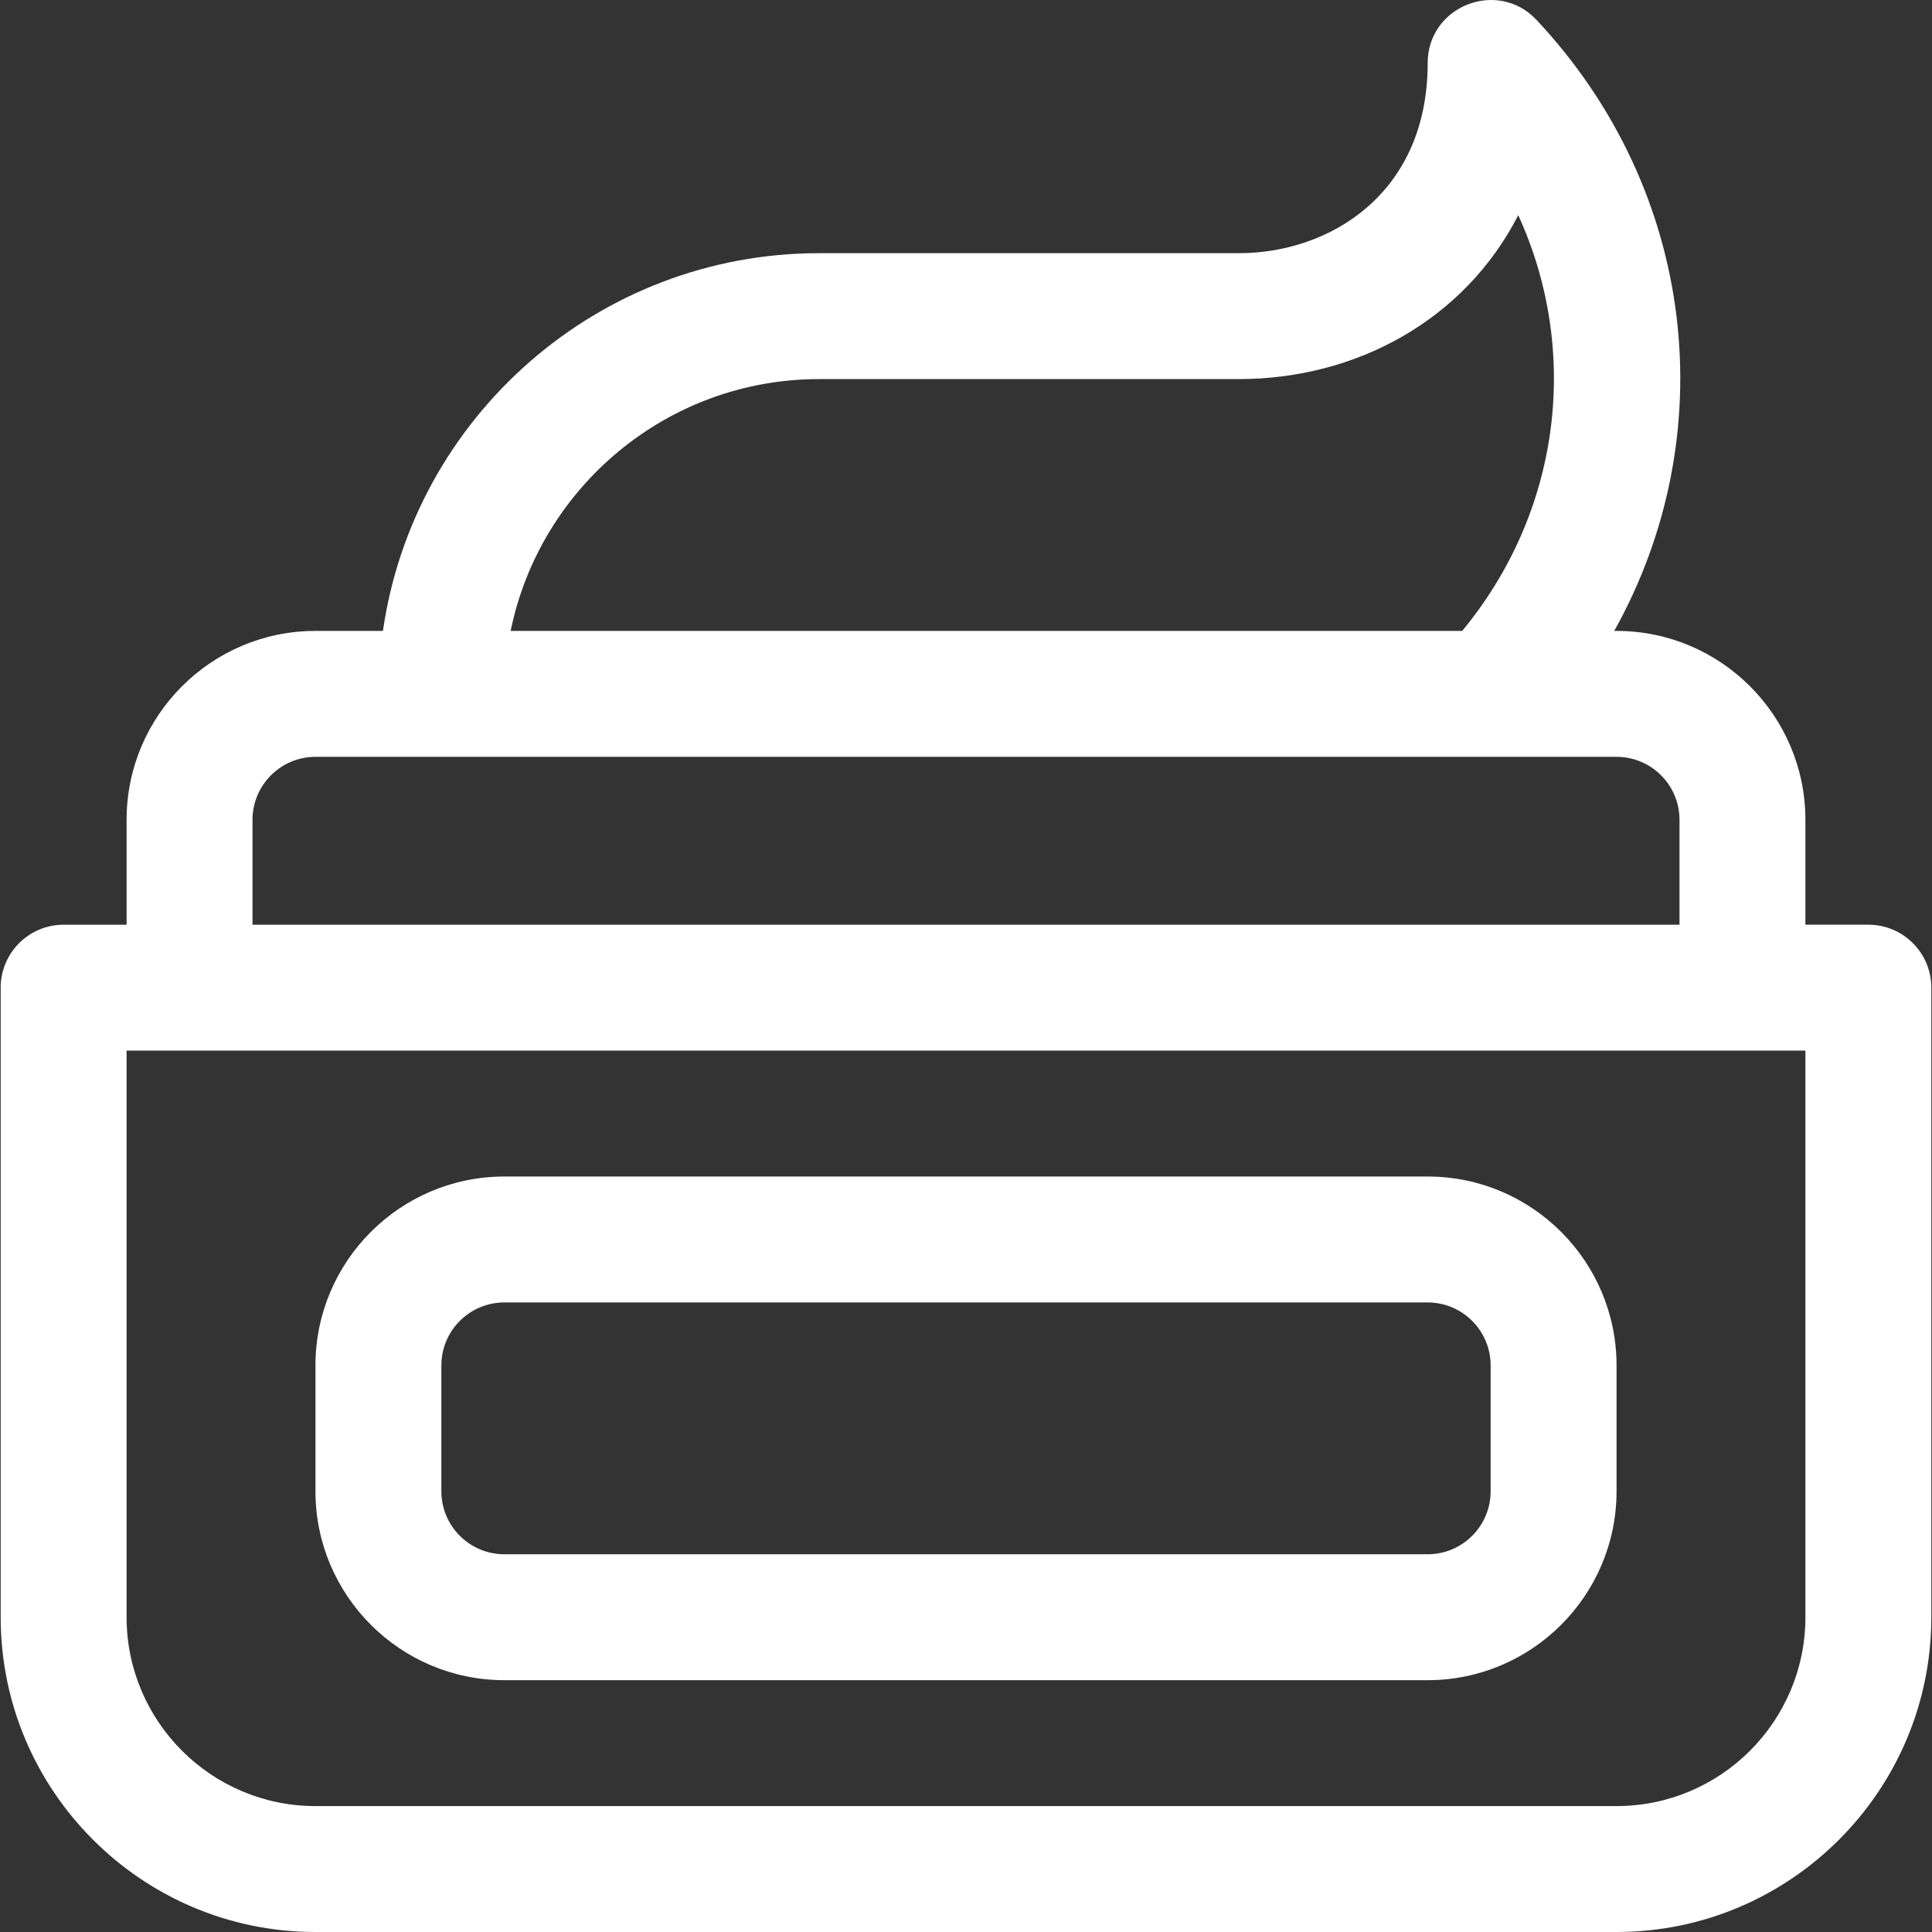 <?xml version="1.0" encoding="iso-8859-1"?>
<!-- Uploaded to: SVG Repo, www.svgrepo.com, Generator: SVG Repo Mixer Tools -->
<svg fill="#FFFFFF" height="800px" width="800px" version="1.1" id="Layer_1" xmlns="http://www.w3.org/2000/svg" xmlns:xlink="http://www.w3.org/1999/xlink" 
	 viewBox="0 0 512.001 512.001" xml:space="preserve">
<rect x="0" y="0" width="512.001" height="512.001" fill="#333333" stroke="none"/>
<g>
	<g>
		<path d="M495.137,245.057h-16.684v-27.807c0-27.599-22.453-50.052-50.052-50.052h-0.611
			c28.879-51.678,22.021-116.479-20.588-161.915C396.898-5.708,378.35,1.589,378.35,16.696c0,34.628-25.946,50.4-50.052,50.4
			H217.071c-58.733,0-107.47,43.582-115.591,100.104H83.6c-27.599,0-50.052,22.453-50.052,50.052v27.807H16.864
			c-9.214,0-16.684,7.47-16.684,16.684v166.839c0,45.998,37.422,83.42,83.42,83.42h344.801c45.998,0,83.42-37.422,83.42-83.42
			V261.742C511.821,252.527,504.351,245.057,495.137,245.057z M217.071,100.463h111.226c31.126,0,59.805-15.638,74.056-43.437
			c16.408,35.852,11.46,78.312-14.85,110.173H135.328C143.079,129.171,176.786,100.463,217.071,100.463z M66.916,217.251
			L66.916,217.251c0-9.2,7.484-16.684,16.684-16.684c10.106,0,336.397,0,344.801,0c9.2,0,16.684,7.484,16.684,16.684v27.807H66.916
			V217.251z M478.453,428.581c0,27.599-22.453,50.052-50.052,50.052H83.6c-27.599,0-50.052-22.453-50.052-50.052V278.425
			c11.456,0,433.356,0,444.905,0V428.581z"/>
	</g>
</g>
<g>
	<g>
		<path d="M378.35,311.793H133.652c-27.599,0-50.052,22.453-50.052,50.052v33.368c0,27.599,22.453,50.052,50.052,50.052H378.35
			c27.599,0,50.052-22.453,50.052-50.052v-33.368C428.401,334.246,405.948,311.793,378.35,311.793z M395.033,395.213
			c0,9.2-7.484,16.684-16.684,16.684H133.652c-9.2,0-16.684-7.484-16.684-16.684v-33.368c0-9.2,7.484-16.684,16.684-16.684H378.35
			c9.2,0,16.684,7.484,16.684,16.684V395.213z"/>
	</g>
</g>
</svg>